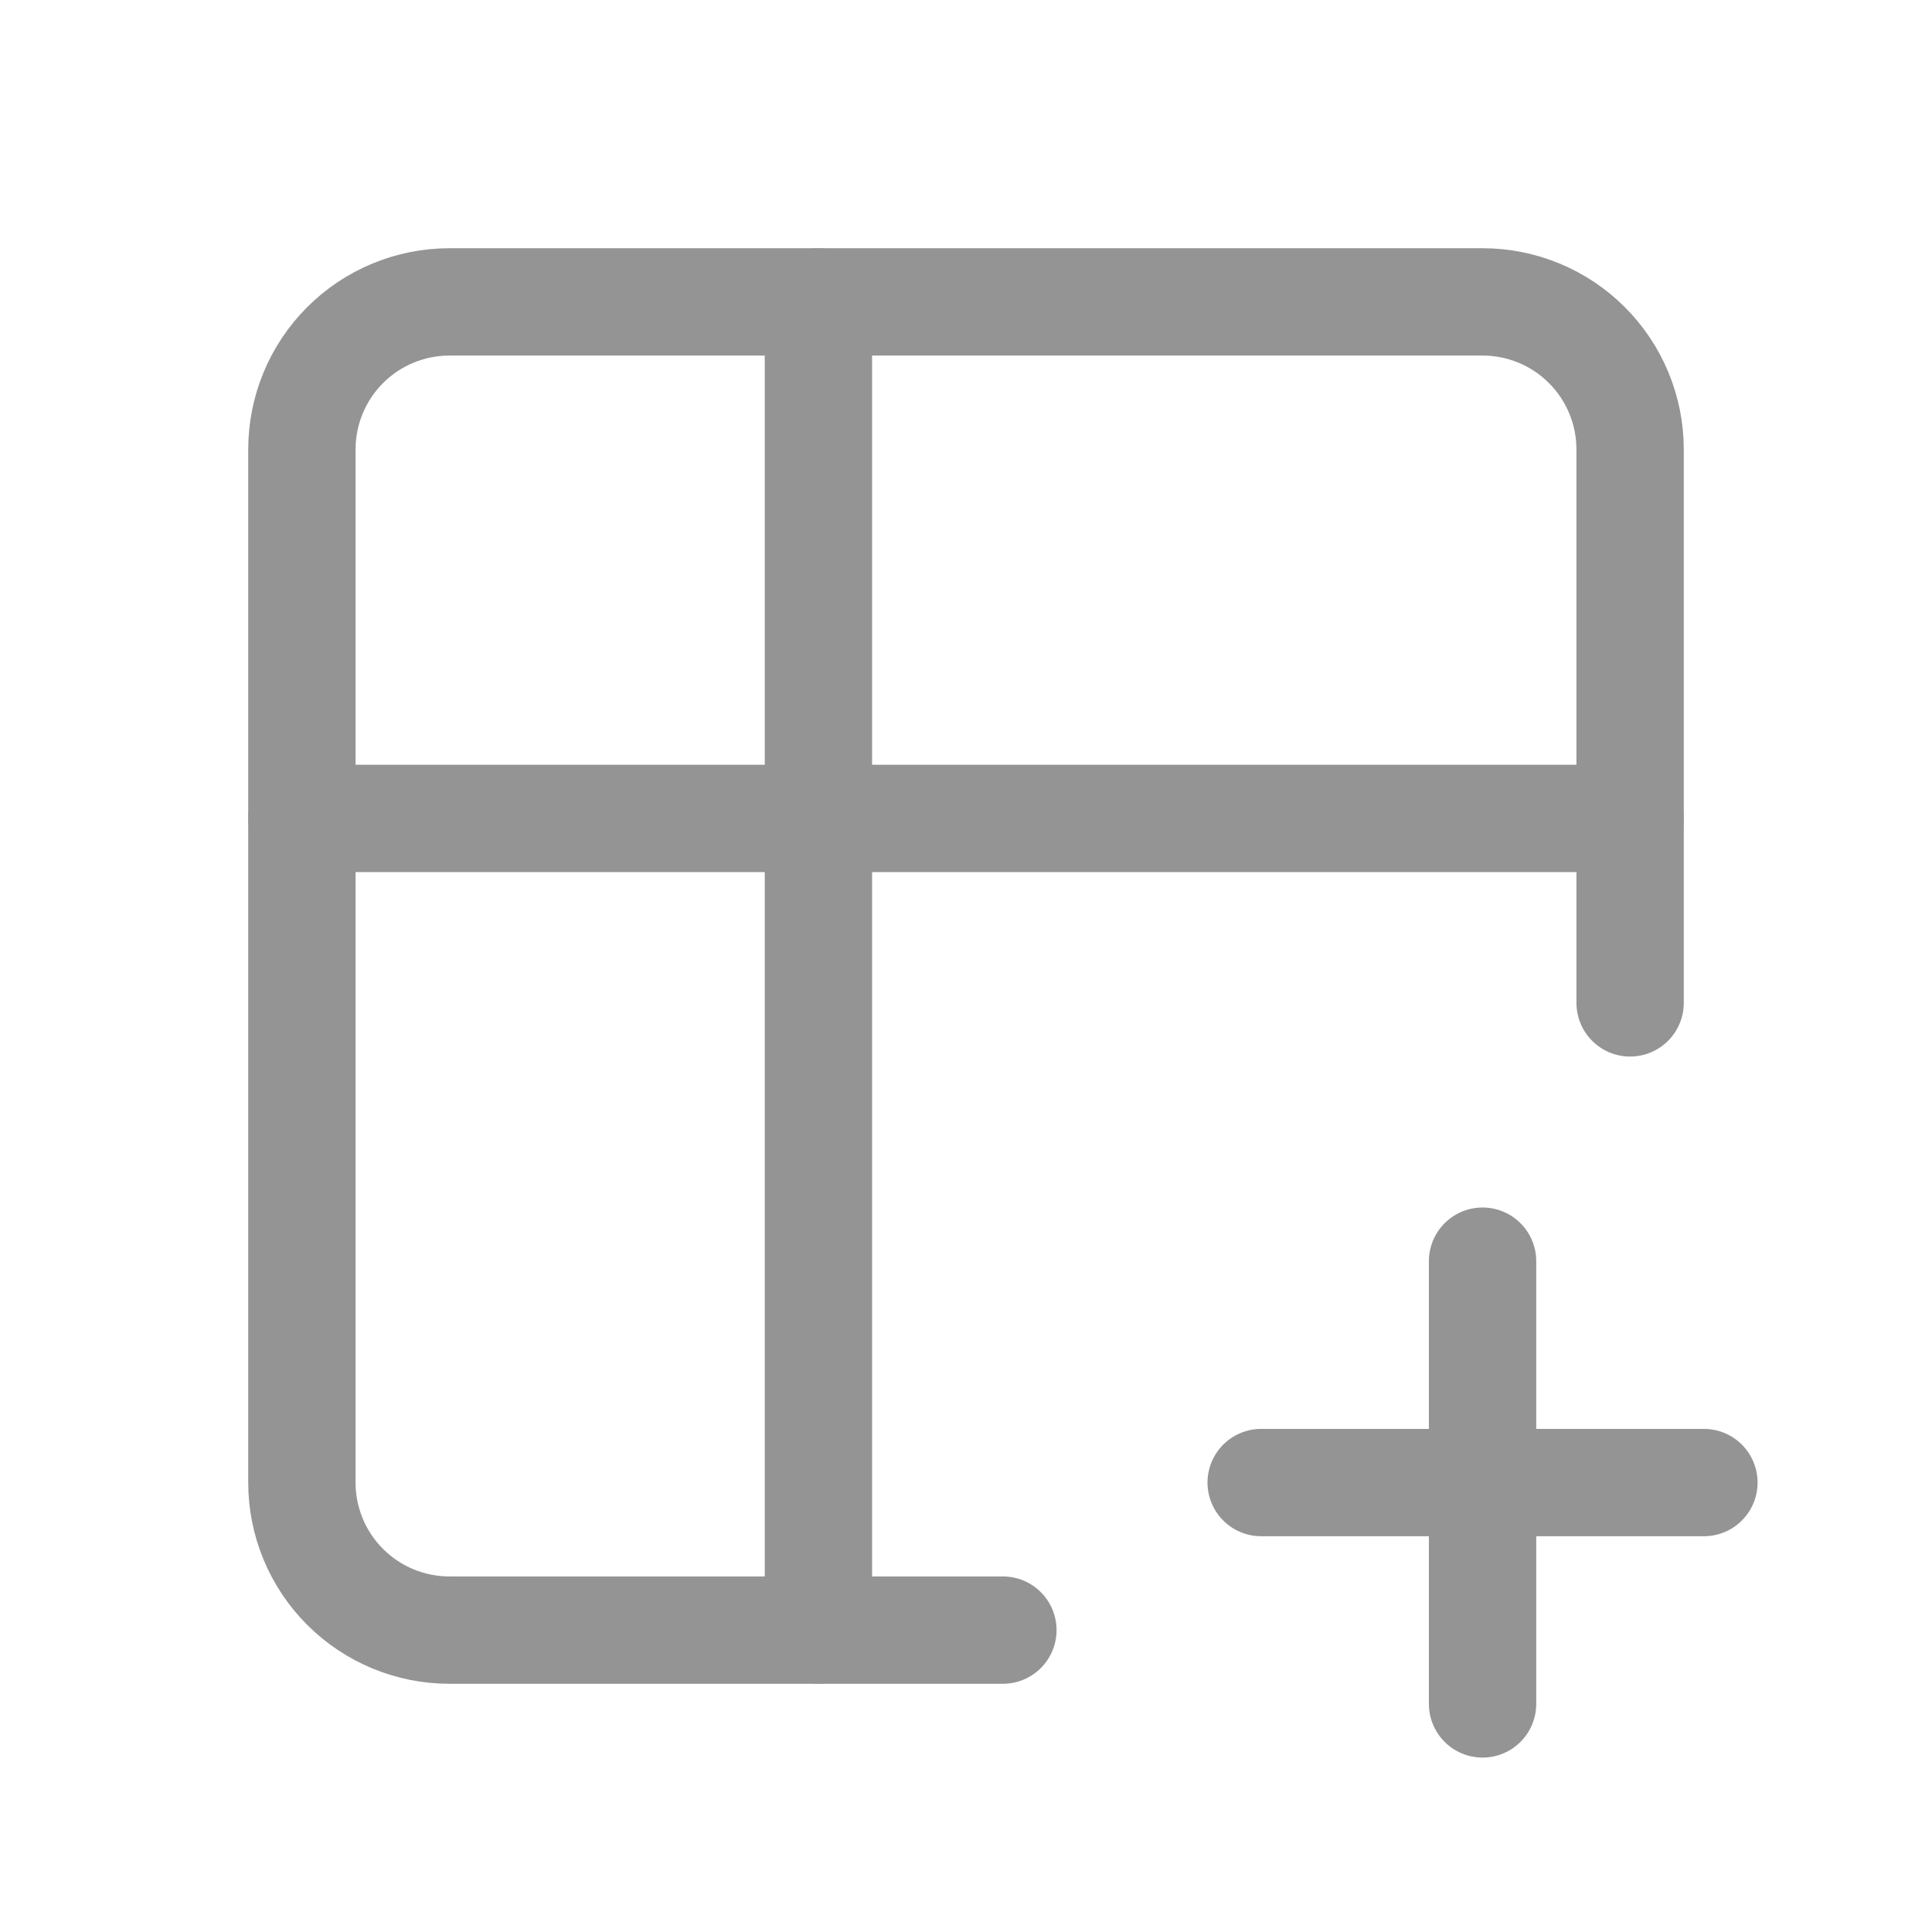 <svg width="54" height="54" viewBox="0 0 54 54" fill="none" xmlns="http://www.w3.org/2000/svg">
<path d="M28.031 45.562H12.562C11.469 45.562 10.419 45.128 9.646 44.354C8.872 43.581 8.438 42.532 8.438 41.438V12.562C8.438 11.469 8.872 10.419 9.646 9.646C10.419 8.872 11.469 8.438 12.562 8.438H41.438C42.532 8.438 43.581 8.872 44.354 9.646C45.128 10.419 45.562 11.469 45.562 12.562V28.031" stroke="#949494" stroke-width="3" stroke-linecap="round" stroke-linejoin="round"/>
<path d="M8.438 22.875H45.562" stroke="#949494" stroke-width="3" stroke-linecap="round" stroke-linejoin="round"/>
<path d="M22.875 8.438V45.562" stroke="#949494" stroke-width="3" stroke-linecap="round" stroke-linejoin="round"/>
<path d="M35.25 41.438H47.625" stroke="#949494" stroke-width="3" stroke-linecap="round" stroke-linejoin="round"/>
<path d="M41.438 35.25V47.625" stroke="#949494" stroke-width="3" stroke-linecap="round" stroke-linejoin="round"/>
</svg>
